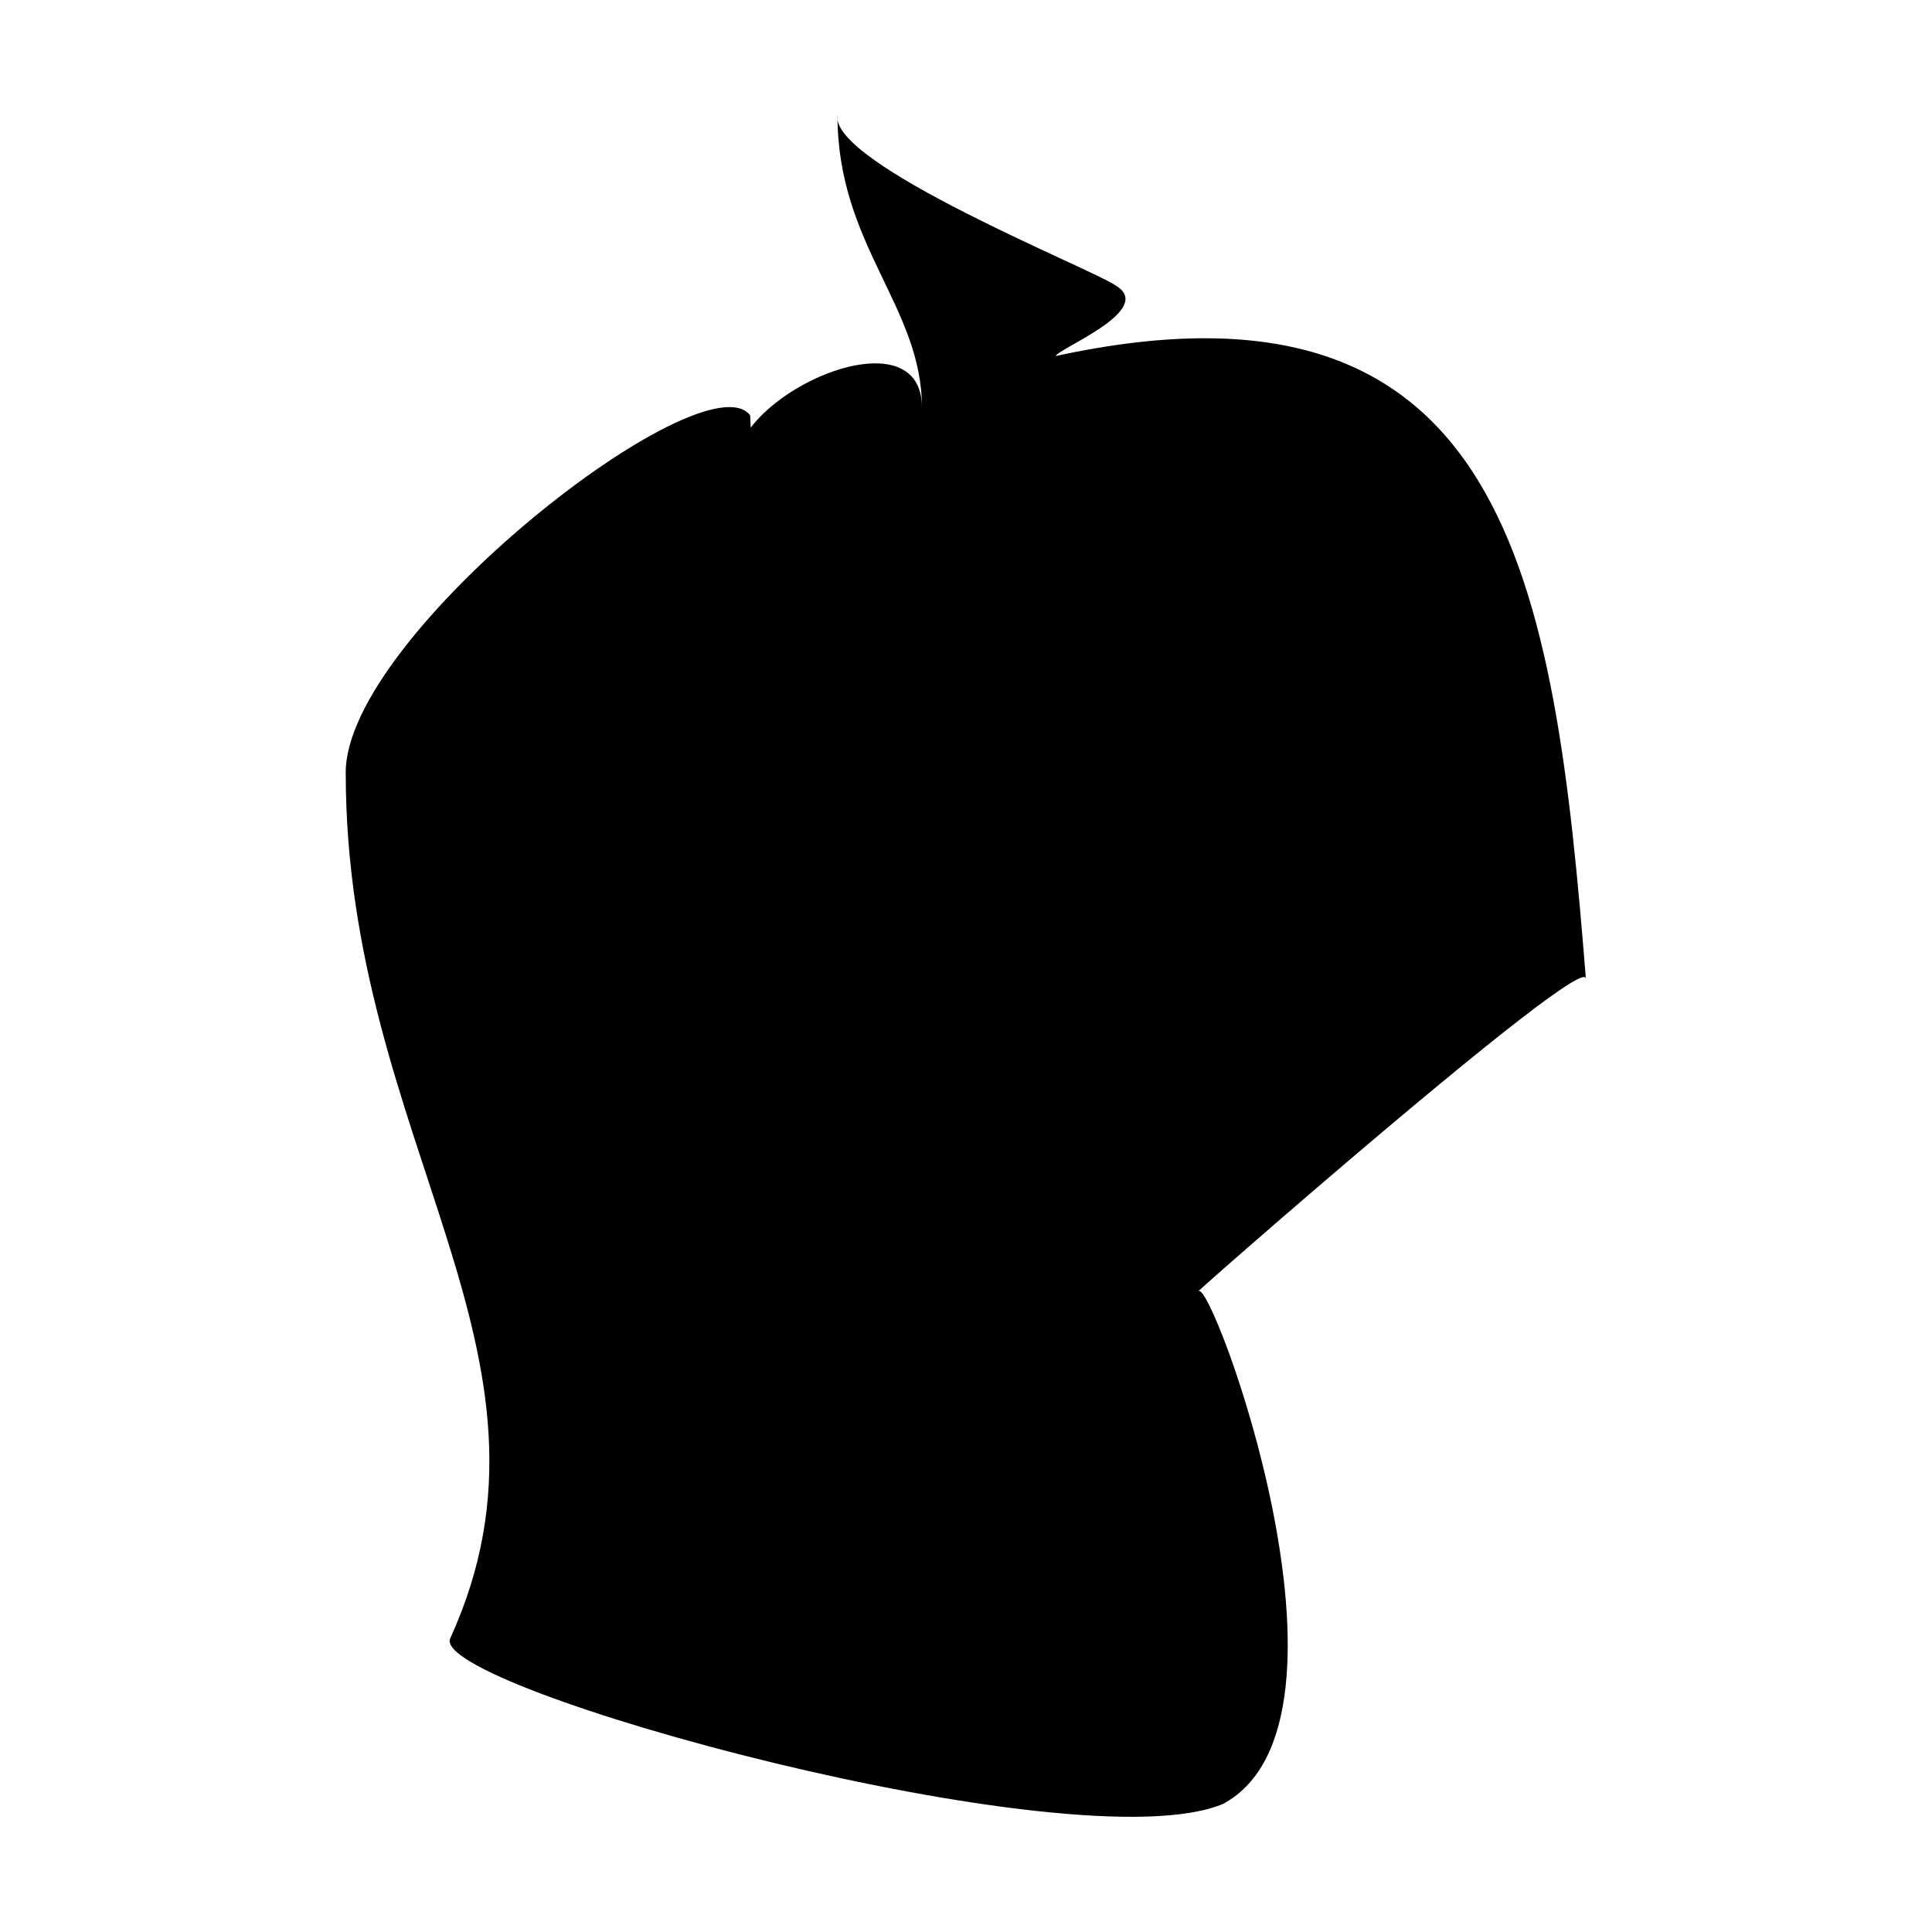 <?xml version="1.0" encoding="UTF-8"?>
<!-- Uploaded to: ICON Repo, www.iconrepo.com, Generator: ICON Repo Mixer Tools -->
<svg fill="#000000" width="800px" height="800px" version="1.1" viewBox="144 144 512 512" xmlns="http://www.w3.org/2000/svg">
 <path d="m564.27 403.33c-8.398-105.45-20.617-190.99-140.49-164.98 0.66-2 26.812-12.332 15.766-18.762-5.715-4.109-75.691-32.066-73.613-45.086 0 34.52 22.391 50.684 22.391 77.496 0-30.184-68.363 5.223-44.316 25.352-0.52-7.738-0.91-15.504-1.199-23.266-12.109-15.875-107.19 58.02-107.19 94.652 0 97.992 62.074 154.1 27.695 229.45-5.941 12.988 165.95 60.305 204.84 43.855 40.406-21.871-2.973-139.2-6.516-135.86-5.648 4.543 102.11-90.086 102.62-82.863-0.457-5.902 0.43 5.574 0 0z"/>
</svg>